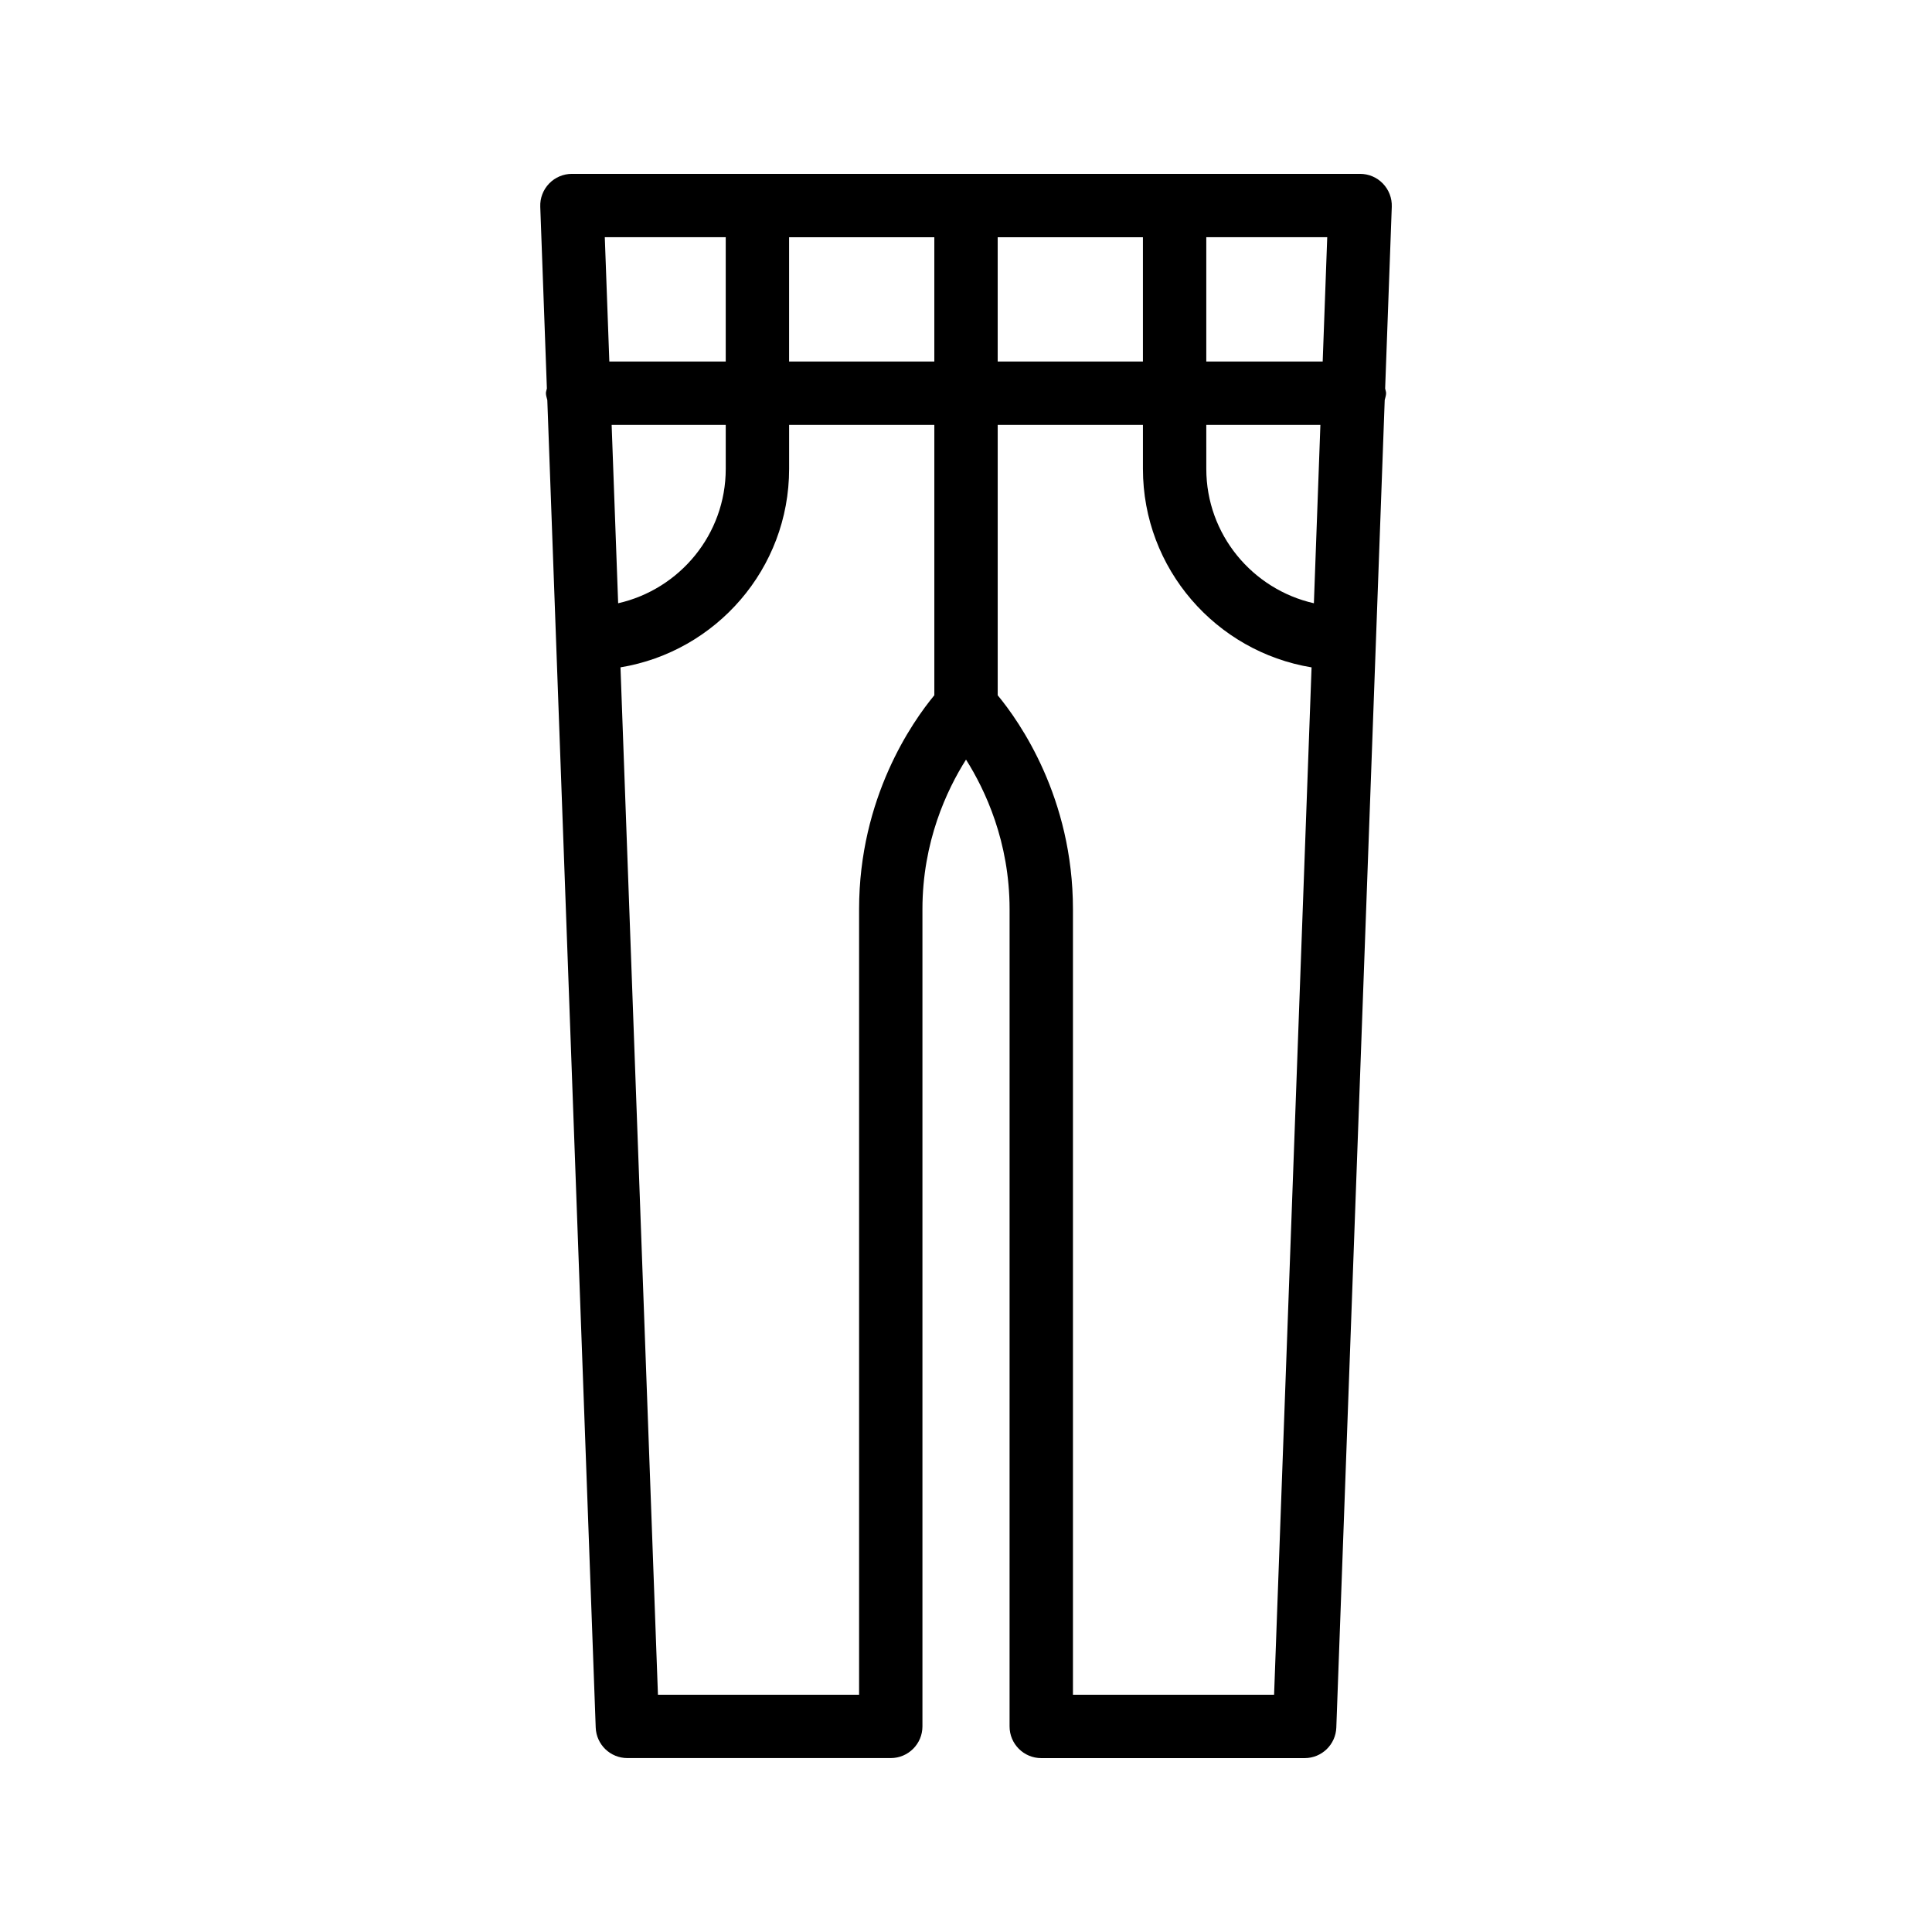 <?xml version="1.0" encoding="UTF-8"?>
<!-- Uploaded to: ICON Repo, www.svgrepo.com, Generator: ICON Repo Mixer Tools -->
<svg fill="#000000" width="800px" height="800px" version="1.1" viewBox="144 144 512 512" xmlns="http://www.w3.org/2000/svg">
 <path d="m510.48 192.64c-1.582-1.641-3.762-2.566-6.043-2.566h-208.87c-2.281 0-4.461 0.926-6.043 2.566-1.582 1.645-2.43 3.859-2.348 6.137l1.754 48.16c-0.066 0.43-0.254 0.816-0.254 1.262 0 0.645 0.23 1.215 0.367 1.82l12.828 351.8c0.164 4.516 3.871 8.09 8.391 8.09h69.797c4.637 0 8.398-3.758 8.398-8.398v-216.56c0-17.883 6.469-31.625 11.547-39.648 5.078 8.031 11.547 21.766 11.547 39.648l-0.004 216.57c0 4.637 3.758 8.398 8.398 8.398h69.797c4.519 0 8.227-3.574 8.395-8.09l12.828-351.83c0.133-0.598 0.363-1.16 0.363-1.797 0-0.441-0.188-0.82-0.25-1.246l1.758-48.176c0.078-2.277-0.773-4.492-2.356-6.137zm-204.39 63.957h30.238v11.66c0 17.391-12.223 31.922-28.512 35.613zm47.027-49.73h38.488v32.934h-38.488zm55.281 0h38.488v32.934l-38.488 0.004zm55.281 49.73h30.238l-1.723 47.273c-16.289-3.691-28.512-18.223-28.512-35.613zm30.848-16.793h-30.848v-32.938h32.051zm-158.2-32.938v32.934h-30.848l-1.203-32.934zm35.34 178.09v208.17h-53.305l-9.926-272.27c25.305-4.168 44.688-26.133 44.688-52.598v-11.66h38.484v71.652c-5.816 7.031-19.941 27.133-19.941 56.703zm109.98 208.17h-53.305v-208.17c0-29.566-14.125-49.672-19.941-56.699v-71.652h38.488v11.66c0 26.469 19.383 48.434 44.688 52.598z"/>
</svg>